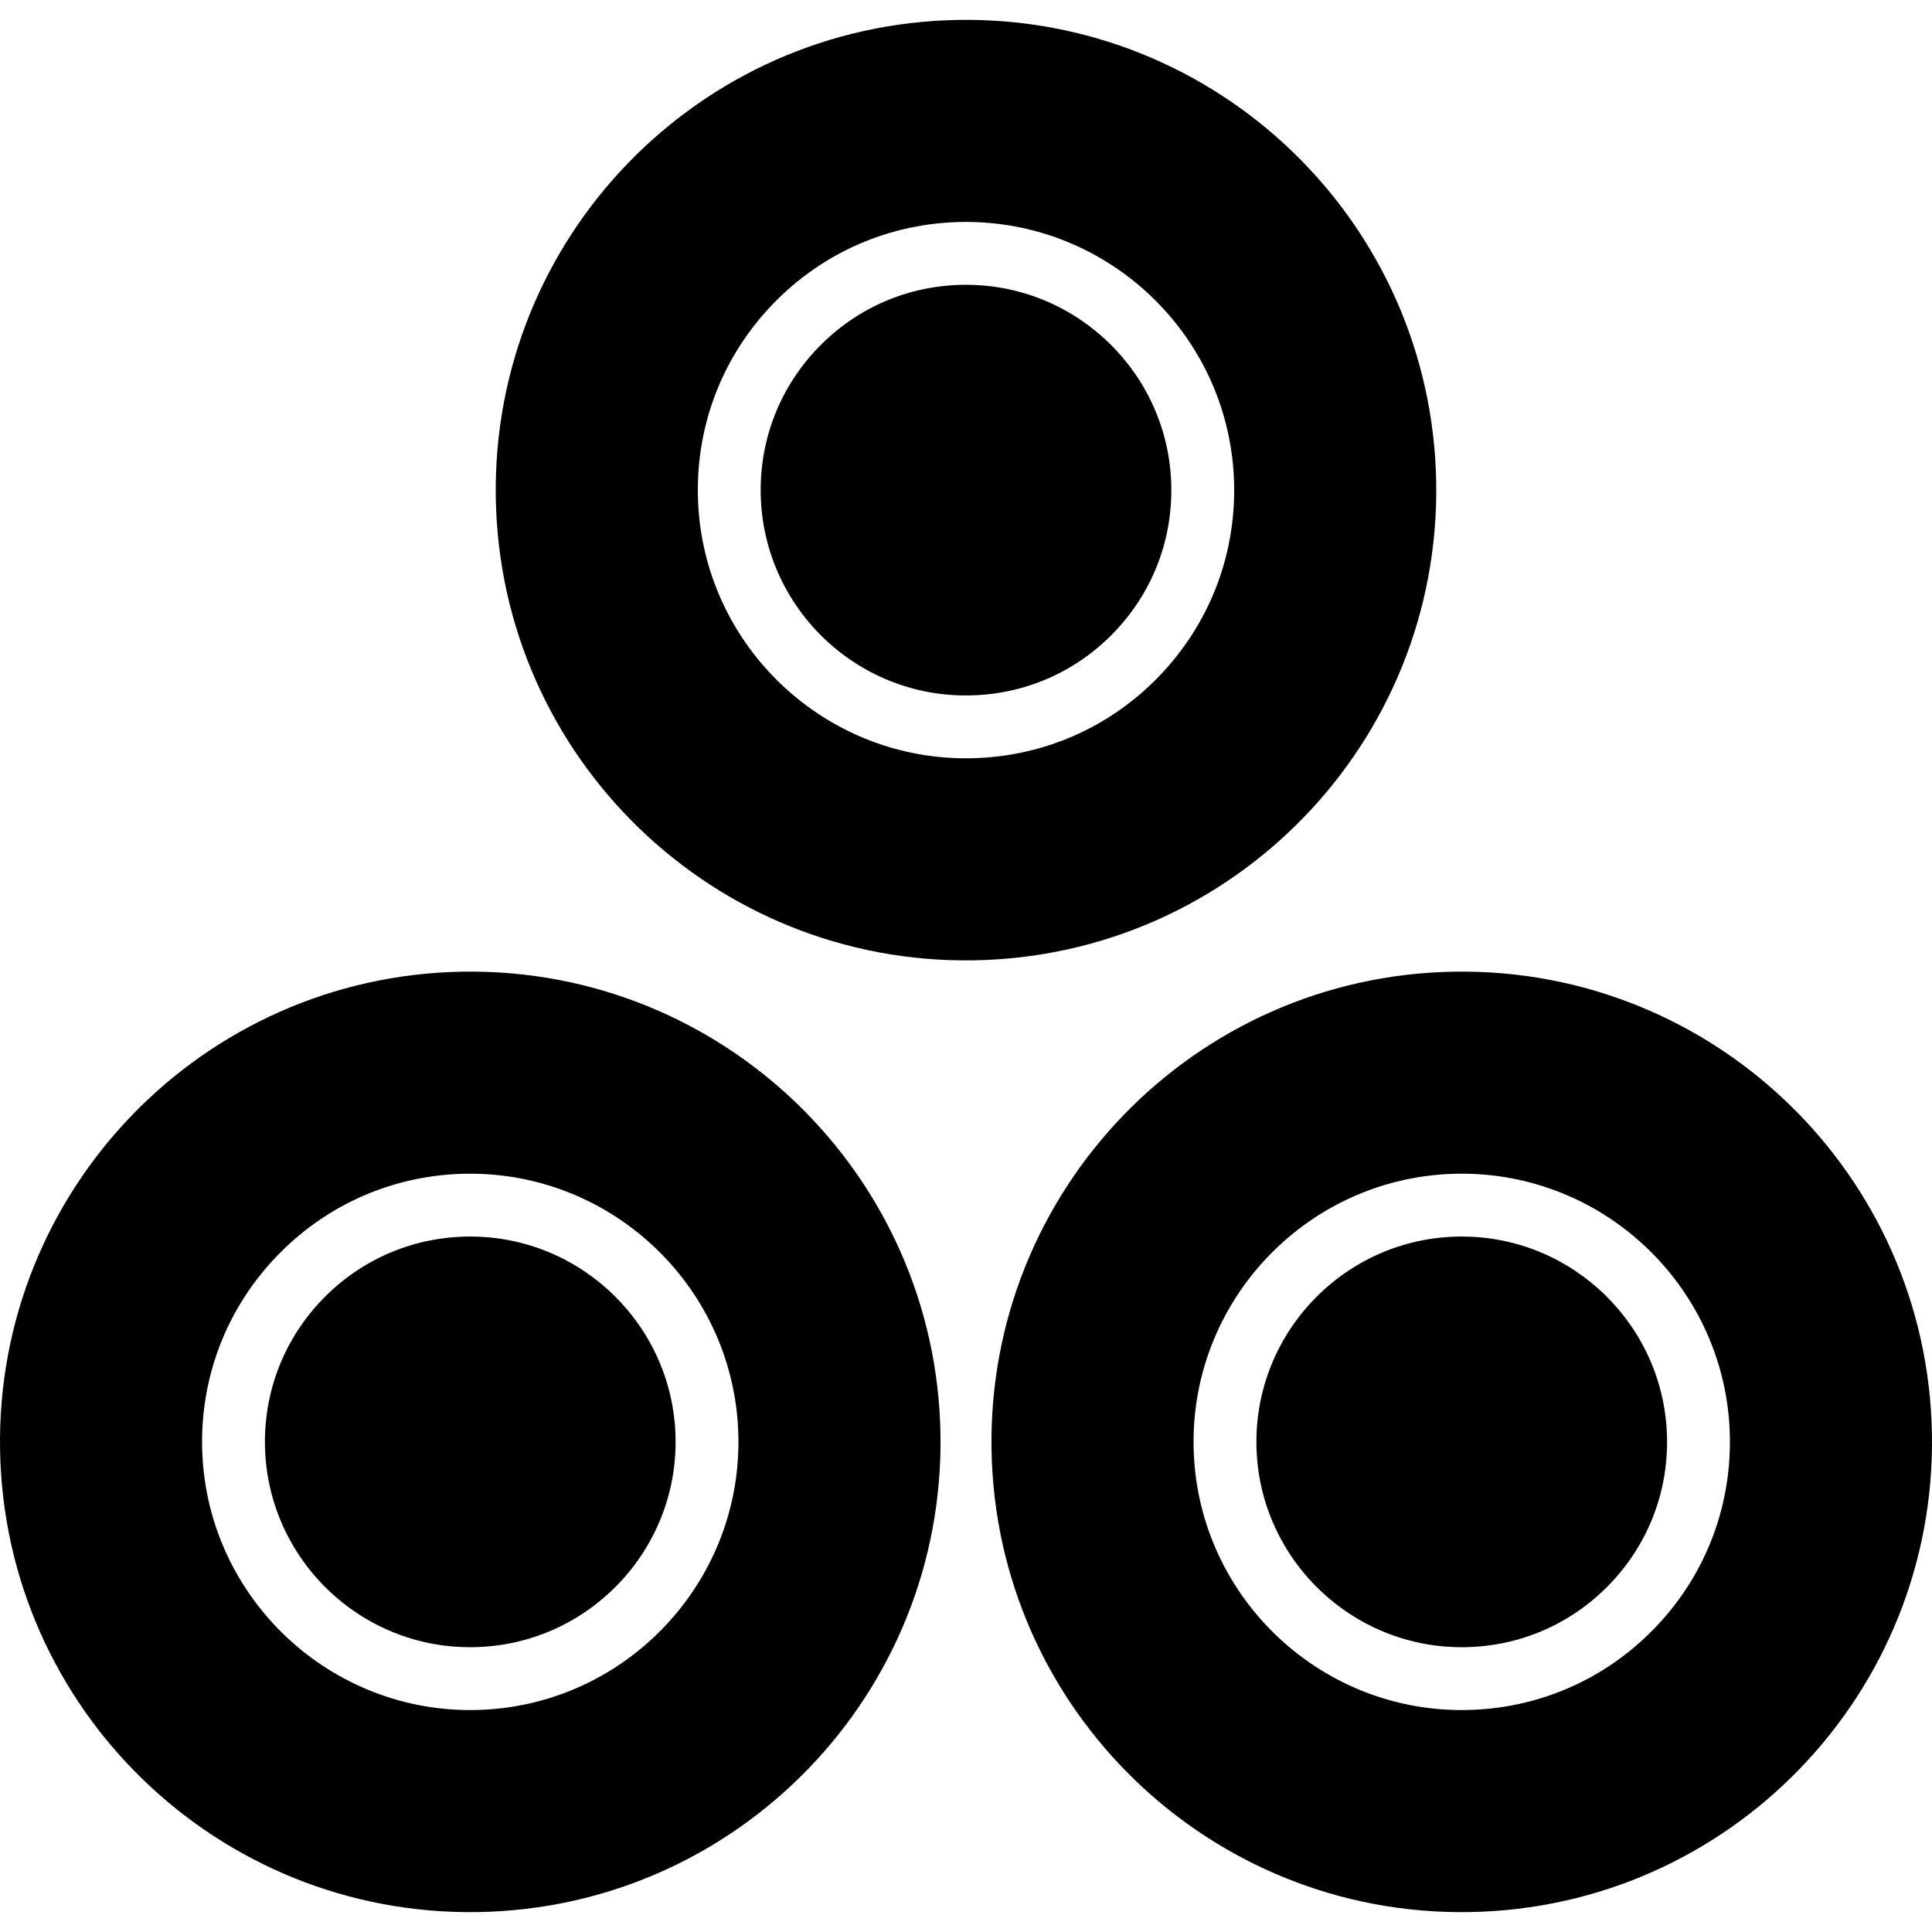 <?xml version="1.0" encoding="iso-8859-1"?>
<!-- Uploaded to: SVG Repo, www.svgrepo.com, Generator: SVG Repo Mixer Tools -->
<svg fill="#000000" height="800px" width="800px" version="1.1" id="Layer_1" xmlns="http://www.w3.org/2000/svg" xmlns:xlink="http://www.w3.org/1999/xlink" 
	 viewBox="0 0 512.001 512.001" xml:space="preserve">
<g>
	<g>
		<path d="M380.609,127.82C379.466,59.001,322.752,4.138,253.932,5.28S130.251,63.137,131.393,131.956
			c1.142,68.819,57.856,123.682,126.676,122.539C326.887,253.354,381.751,196.639,380.609,127.82z M307.083,179.302
			c-13.199,13.645-30.921,21.333-49.902,21.647c-0.397,0.006-0.801,0.01-1.196,0.01c-38.647,0.004-70.401-31.107-71.045-69.892
			c-0.315-18.981,6.78-36.95,19.979-50.594c13.199-13.645,30.921-21.333,49.902-21.647c39.209-0.625,71.59,30.7,72.241,69.883
			C327.377,147.69,320.282,165.658,307.083,179.302z"/>
	</g>
</g>
<g>
	<g>
		<path d="M256.013,75.472c-0.305,0-0.61,0.002-0.916,0.007c-14.533,0.242-28.102,6.127-38.207,16.574s-15.539,24.204-15.296,38.737
			c0.499,30,25.291,54.039,55.31,53.505c14.533-0.242,28.102-6.127,38.207-16.574c10.107-10.447,15.539-24.204,15.298-38.735
			C309.916,99.291,285.601,75.472,256.013,75.472z"/>
	</g>
</g>
<g>
	<g>
		<path d="M249.234,380.044c-1.142-68.819-57.857-123.682-126.676-122.539S-1.125,315.362,0.018,384.181
			S57.874,507.862,126.694,506.72S250.376,448.863,249.234,380.044z M125.806,453.174c-0.397,0.006-0.801,0.01-1.196,0.01
			c-38.649,0.004-70.403-31.107-71.046-69.892c-0.315-18.981,6.78-36.95,19.98-50.594c13.199-13.645,30.921-21.333,49.902-21.647
			c39.215-0.62,71.59,30.7,72.241,69.883C196.339,420.117,164.989,452.524,125.806,453.174z"/>
	</g>
</g>
<g>
	<g>
		<path d="M124.639,327.697c-0.305,0-0.61,0.002-0.916,0.007c-14.533,0.242-28.102,6.127-38.208,16.574
			c-10.106,10.447-15.539,24.204-15.296,38.737c0.498,30,25.308,54.038,55.311,53.505c30-0.497,54.003-25.31,53.505-55.31
			C178.541,351.515,154.227,327.697,124.639,327.697z"/>
	</g>
</g>
<g>
	<g>
		<path d="M511.983,380.044c-1.142-68.819-57.857-123.682-126.676-122.539c-68.819,1.142-123.683,57.857-122.541,126.676
			s57.857,123.682,126.676,122.539C458.263,505.578,513.125,448.863,511.983,380.044z M438.457,431.526
			c-13.199,13.645-30.921,21.333-49.902,21.647c-0.397,0.006-0.801,0.01-1.196,0.01c-38.647,0.004-70.402-31.107-71.045-69.892
			c-0.651-39.184,30.699-71.59,69.882-72.241c39.219-0.653,71.591,30.7,72.242,69.883
			C458.752,399.914,451.657,417.883,438.457,431.526z"/>
	</g>
</g>
<g>
	<g>
		<path d="M387.388,327.697c-0.305,0-0.61,0.002-0.916,0.007c-30,0.497-54.003,25.31-53.505,55.311
			c0.497,30,25.352,54.015,55.31,53.505c14.533-0.242,28.102-6.127,38.208-16.574s15.54-24.204,15.299-38.735
			C441.291,351.515,416.977,327.697,387.388,327.697z"/>
	</g>
</g>
</svg>